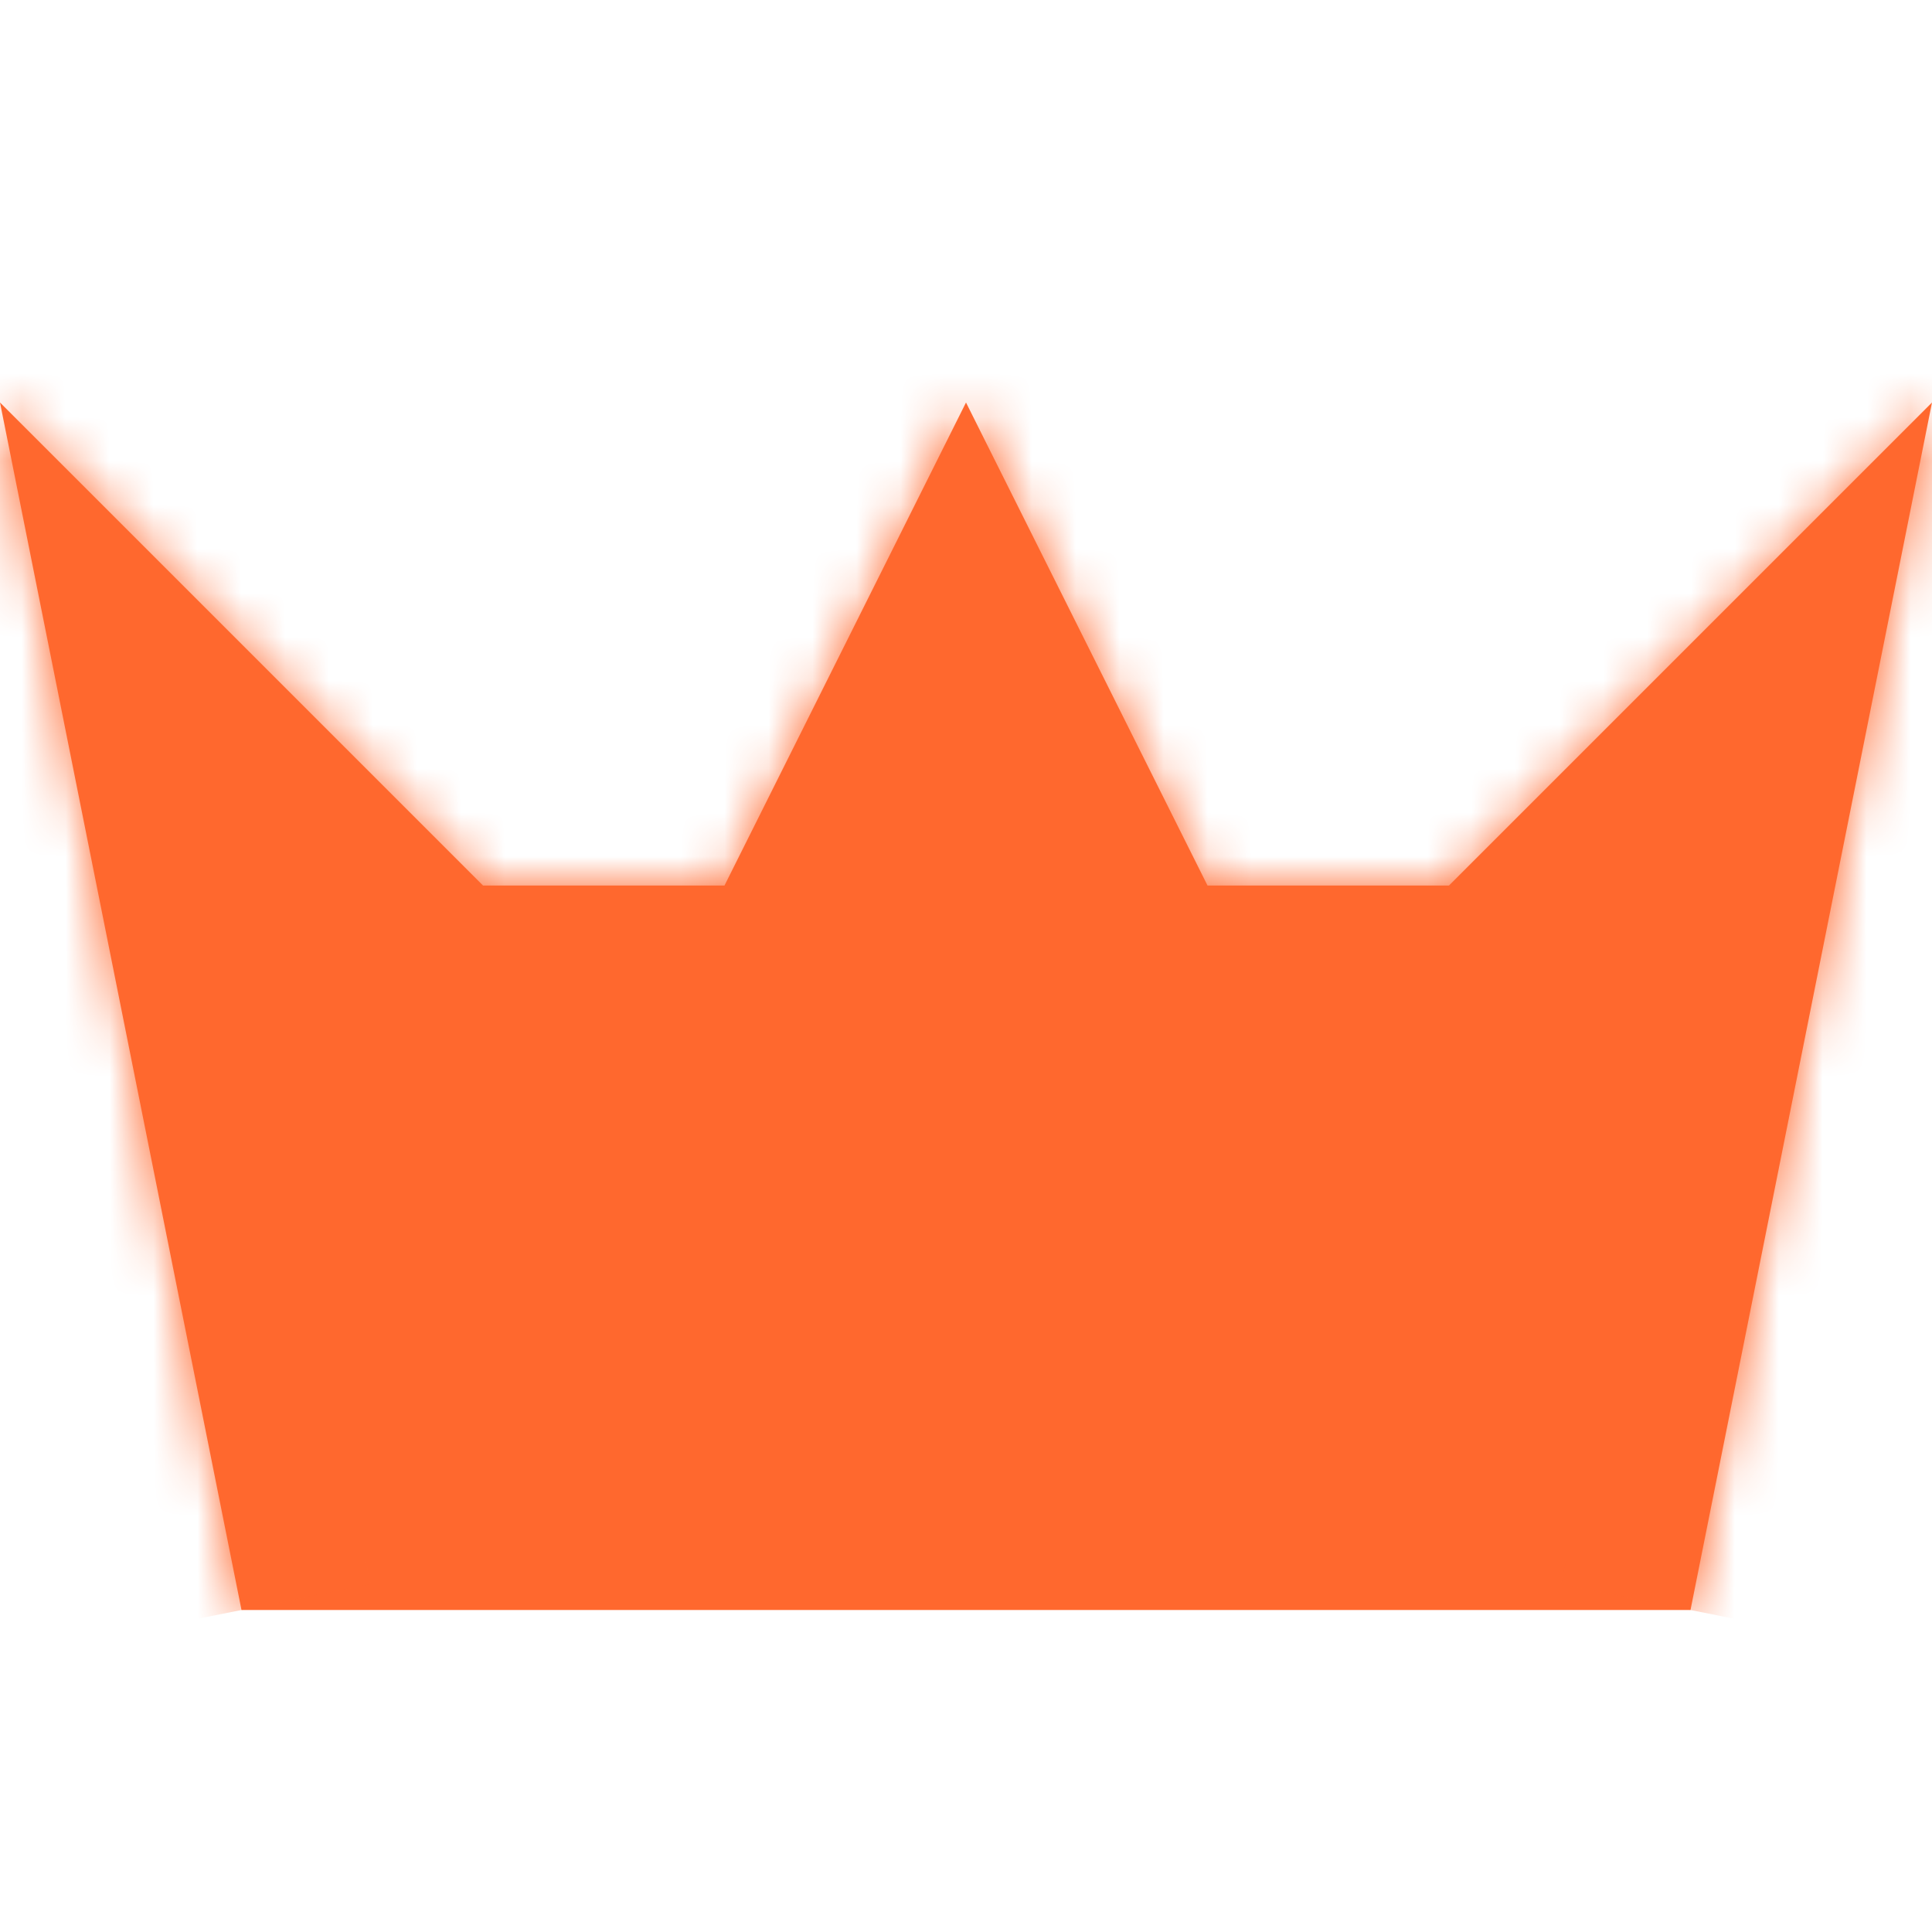 <svg width="44" height="44" viewBox="0 0 44 44" fill="none" xmlns="http://www.w3.org/2000/svg">
<mask id="path-1-inside-1_16308_4793" fill="white">
<path d="M5.5 36.667L0 9.167L11 20.167H16.5L22 9.167L27.5 20.167H33L44 9.167L38.5 36.667"/>
</mask>
<path d="M5.5 36.667L0 9.167L11 20.167H16.5L22 9.167L27.5 20.167H33L44 9.167L38.5 36.667" fill="#FF682E"/>
<path d="M0 9.167L2.121 7.045L-4.885 0.039L-2.942 9.755L0 9.167ZM11 20.167L8.879 22.288L9.757 23.167H11V20.167ZM16.5 20.167V23.167H18.354L19.183 21.508L16.5 20.167ZM22 9.167L24.683 7.825L22 2.459L19.317 7.825L22 9.167ZM27.5 20.167L24.817 21.508L25.646 23.167H27.5V20.167ZM33 20.167V23.167H34.243L35.121 22.288L33 20.167ZM44 9.167L46.942 9.755L48.885 0.039L41.879 7.045L44 9.167ZM5.5 36.667L8.442 36.078L2.942 8.578L0 9.167L-2.942 9.755L2.558 37.255L5.5 36.667ZM0 9.167L-2.121 11.288L8.879 22.288L11 20.167L13.121 18.045L2.121 7.045L0 9.167ZM11 20.167V23.167H16.5V20.167V17.167H11V20.167ZM16.5 20.167L19.183 21.508L24.683 10.508L22 9.167L19.317 7.825L13.817 18.825L16.5 20.167ZM22 9.167L19.317 10.508L24.817 21.508L27.5 20.167L30.183 18.825L24.683 7.825L22 9.167ZM27.5 20.167V23.167H33V20.167V17.167H27.5V20.167ZM33 20.167L35.121 22.288L46.121 11.288L44 9.167L41.879 7.045L30.879 18.045L33 20.167ZM44 9.167L41.058 8.578L35.558 36.078L38.5 36.667L41.442 37.255L46.942 9.755L44 9.167Z" fill="#FF682E" mask="url(#path-1-inside-1_16308_4793)"/>
</svg>
